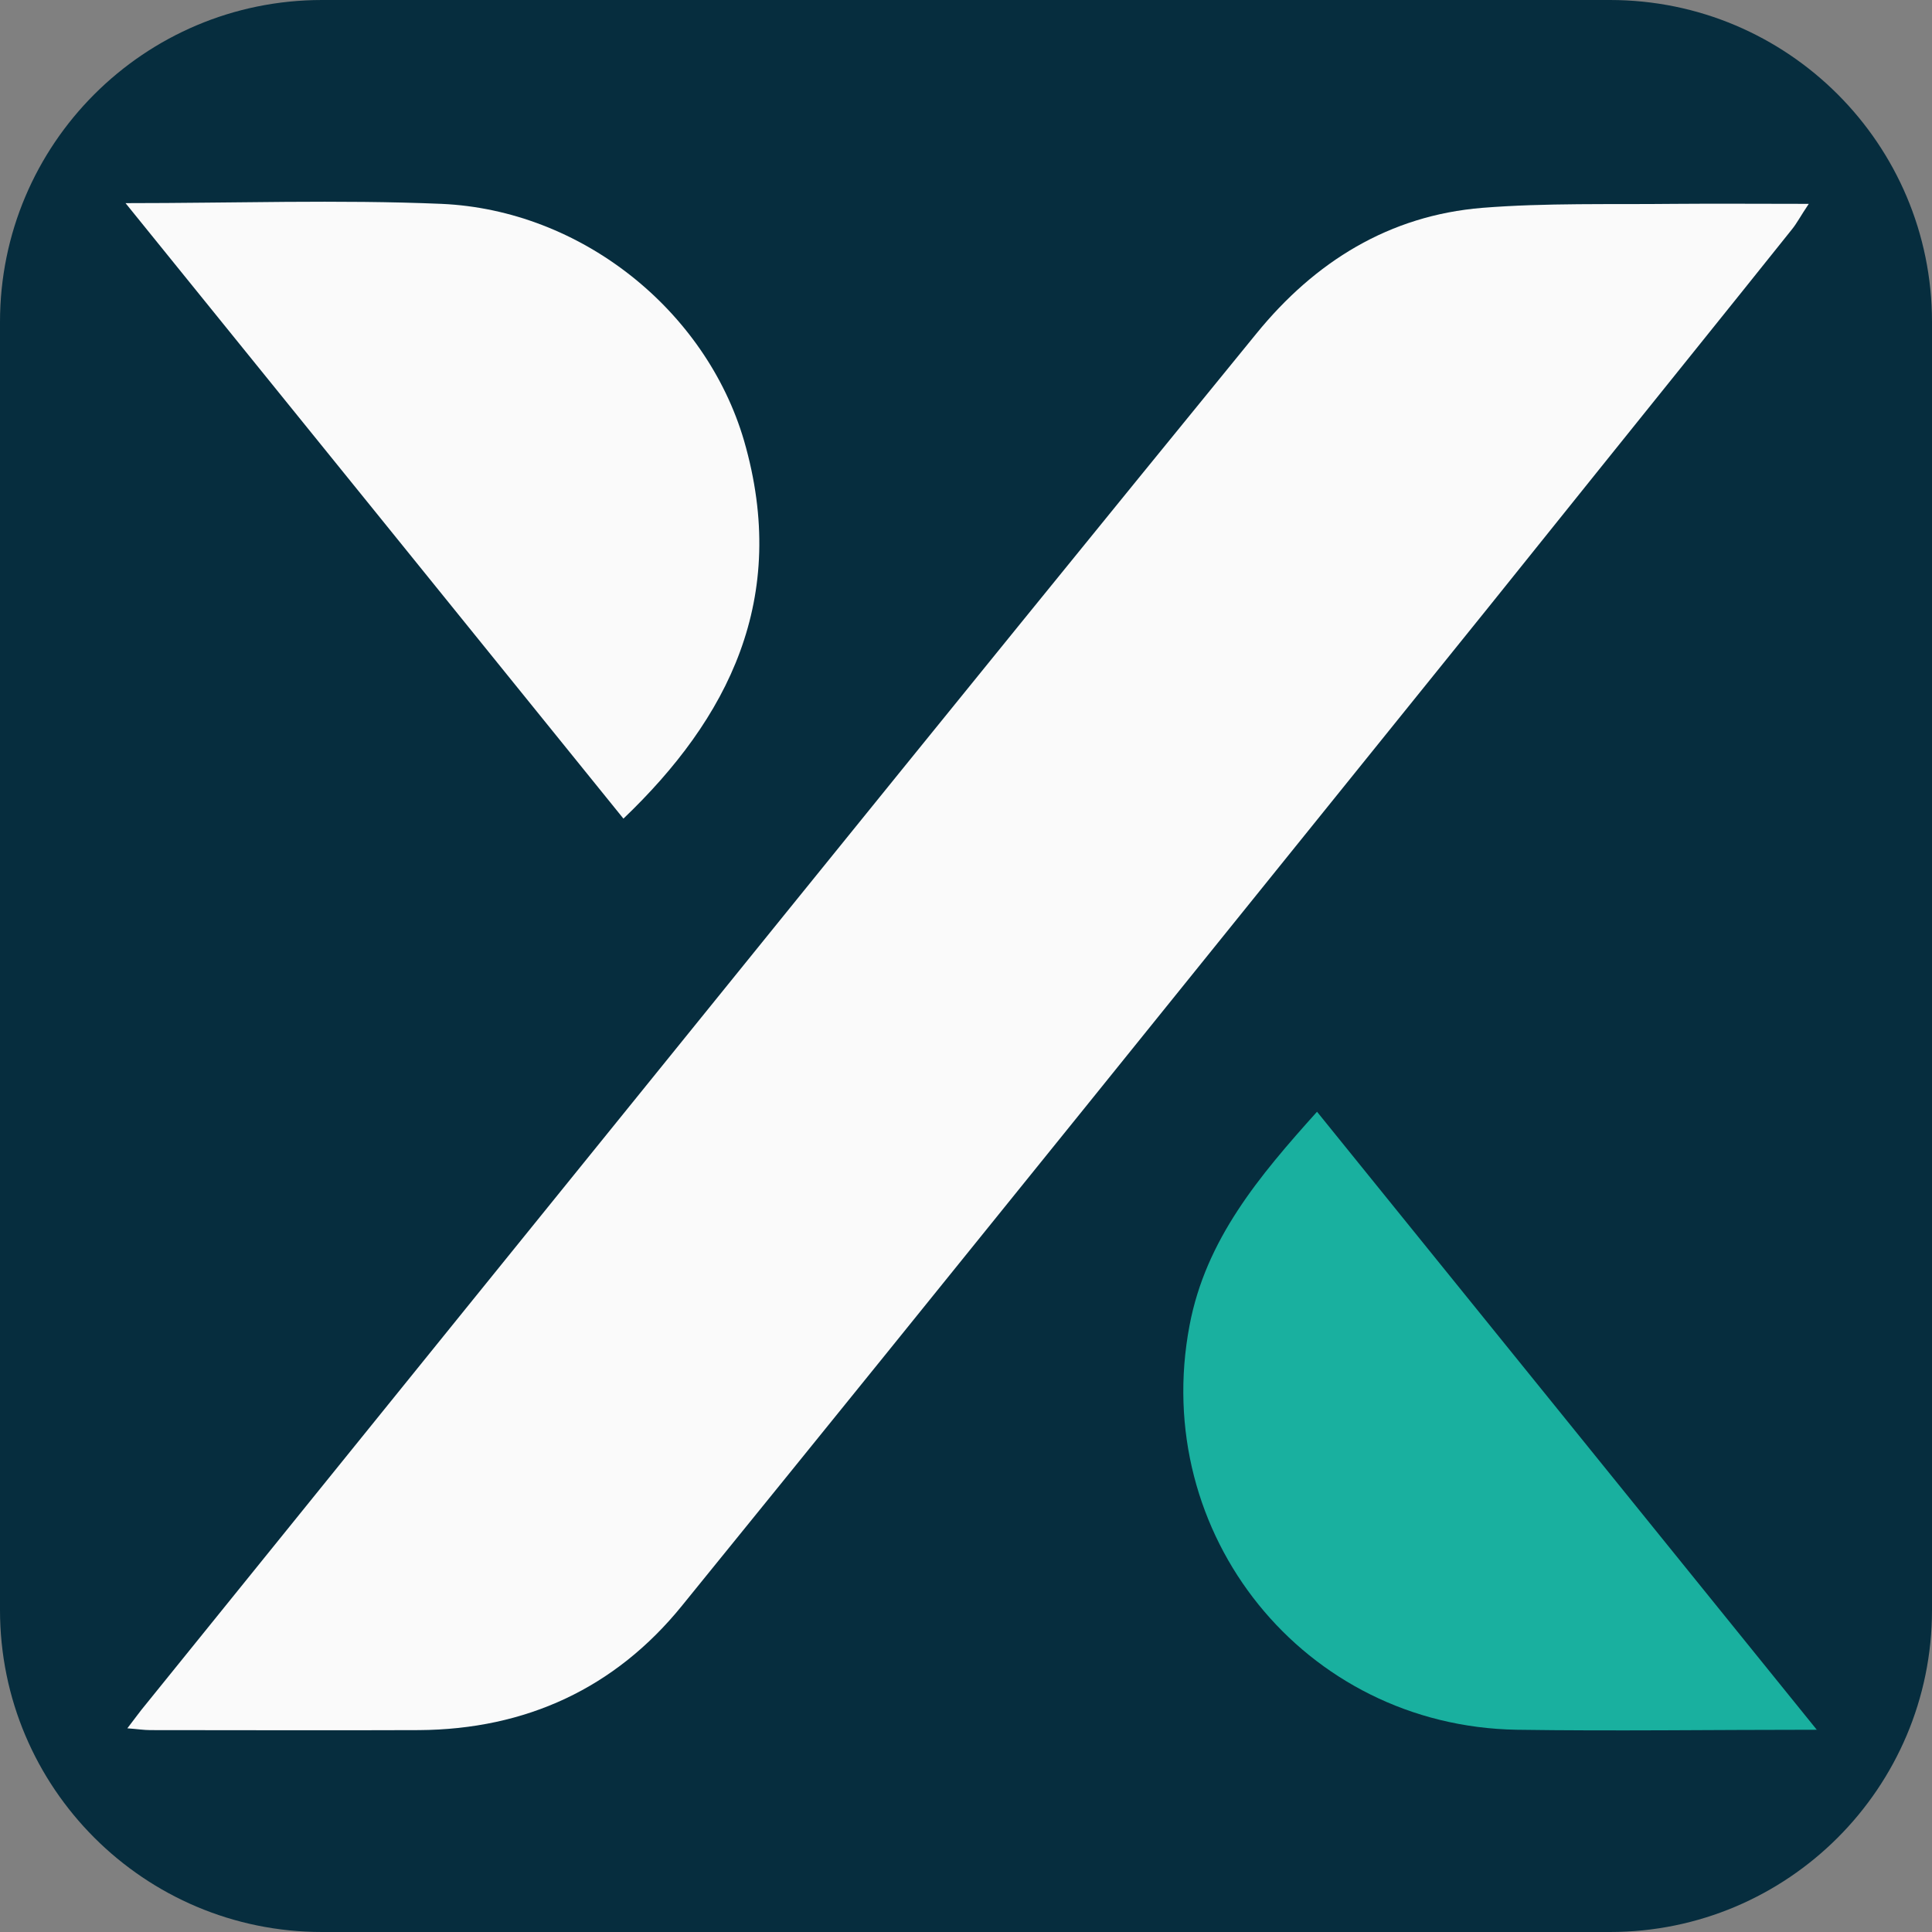 <svg width="182" height="182" xmlns="http://www.w3.org/2000/svg" xmlns:xlink="http://www.w3.org/1999/xlink" xml:space="preserve" overflow="hidden"><rect width="100%" height="100%" fill="#808080" stroke="none"/><g transform="translate(-597 -398)"><path d="M597 428.334C597 411.581 610.581 398 627.334 398L748.666 398C765.419 398 779 411.581 779 428.334L779 549.666C779 566.419 765.419 580 748.666 580L627.334 580C610.581 580 597 566.419 597 549.666Z" fill="#062D3E" fill-rule="evenodd"/><g><g><g><path d="M158.532 0.204C153.872 0.204 149.858 0.17 145.879 0.204 139.859 0.272 133.805 0.102 127.818 0.578 119.043 1.292 112.037 5.646 106.527 12.415 91.663 30.611 76.834 48.876 62.038 67.14 41.971 91.901 21.938 116.662 1.905 141.423 1.36 142.07 0.884 142.75 0.17 143.668 1.088 143.736 1.735 143.838 2.347 143.838 10.782 143.838 19.217 143.872 27.652 143.838 37.72 143.77 46.121 139.893 52.413 132.138 77.82 100.881 103.091 69.487 128.397 38.162 131.798 33.944 135.165 29.727 138.566 25.509 144.689 17.89 150.845 10.272 156.967 2.619 157.443 2.041 157.783 1.36 158.566 0.204Z" fill="#FAFAFA" transform="matrix(1 0 0 1.001 608.826 417)"/><path d="M159.348 143.838C143.43 124.179 127.954 105.03 112.241 85.643 106.799 91.697 101.765 97.649 100.234 105.744 96.493 125.404 111.016 143.464 131.05 143.804 140.233 143.94 149.416 143.804 159.348 143.804Z" fill="#19B09F" transform="matrix(1 0 0 1.001 608.826 417)"/><path d="M0 0.136C15.816 19.659 31.359 38.842 46.903 58.059 56.733 48.672 62.583 37.38 58.263 22.482 54.658 10.204 42.924 0.782 29.761 0.204 20.033-0.204 10.272 0.136 0 0.136Z" fill="#FAFAFA" transform="matrix(1 0 0 1.001 608.826 417)"/></g></g></g></g></svg>